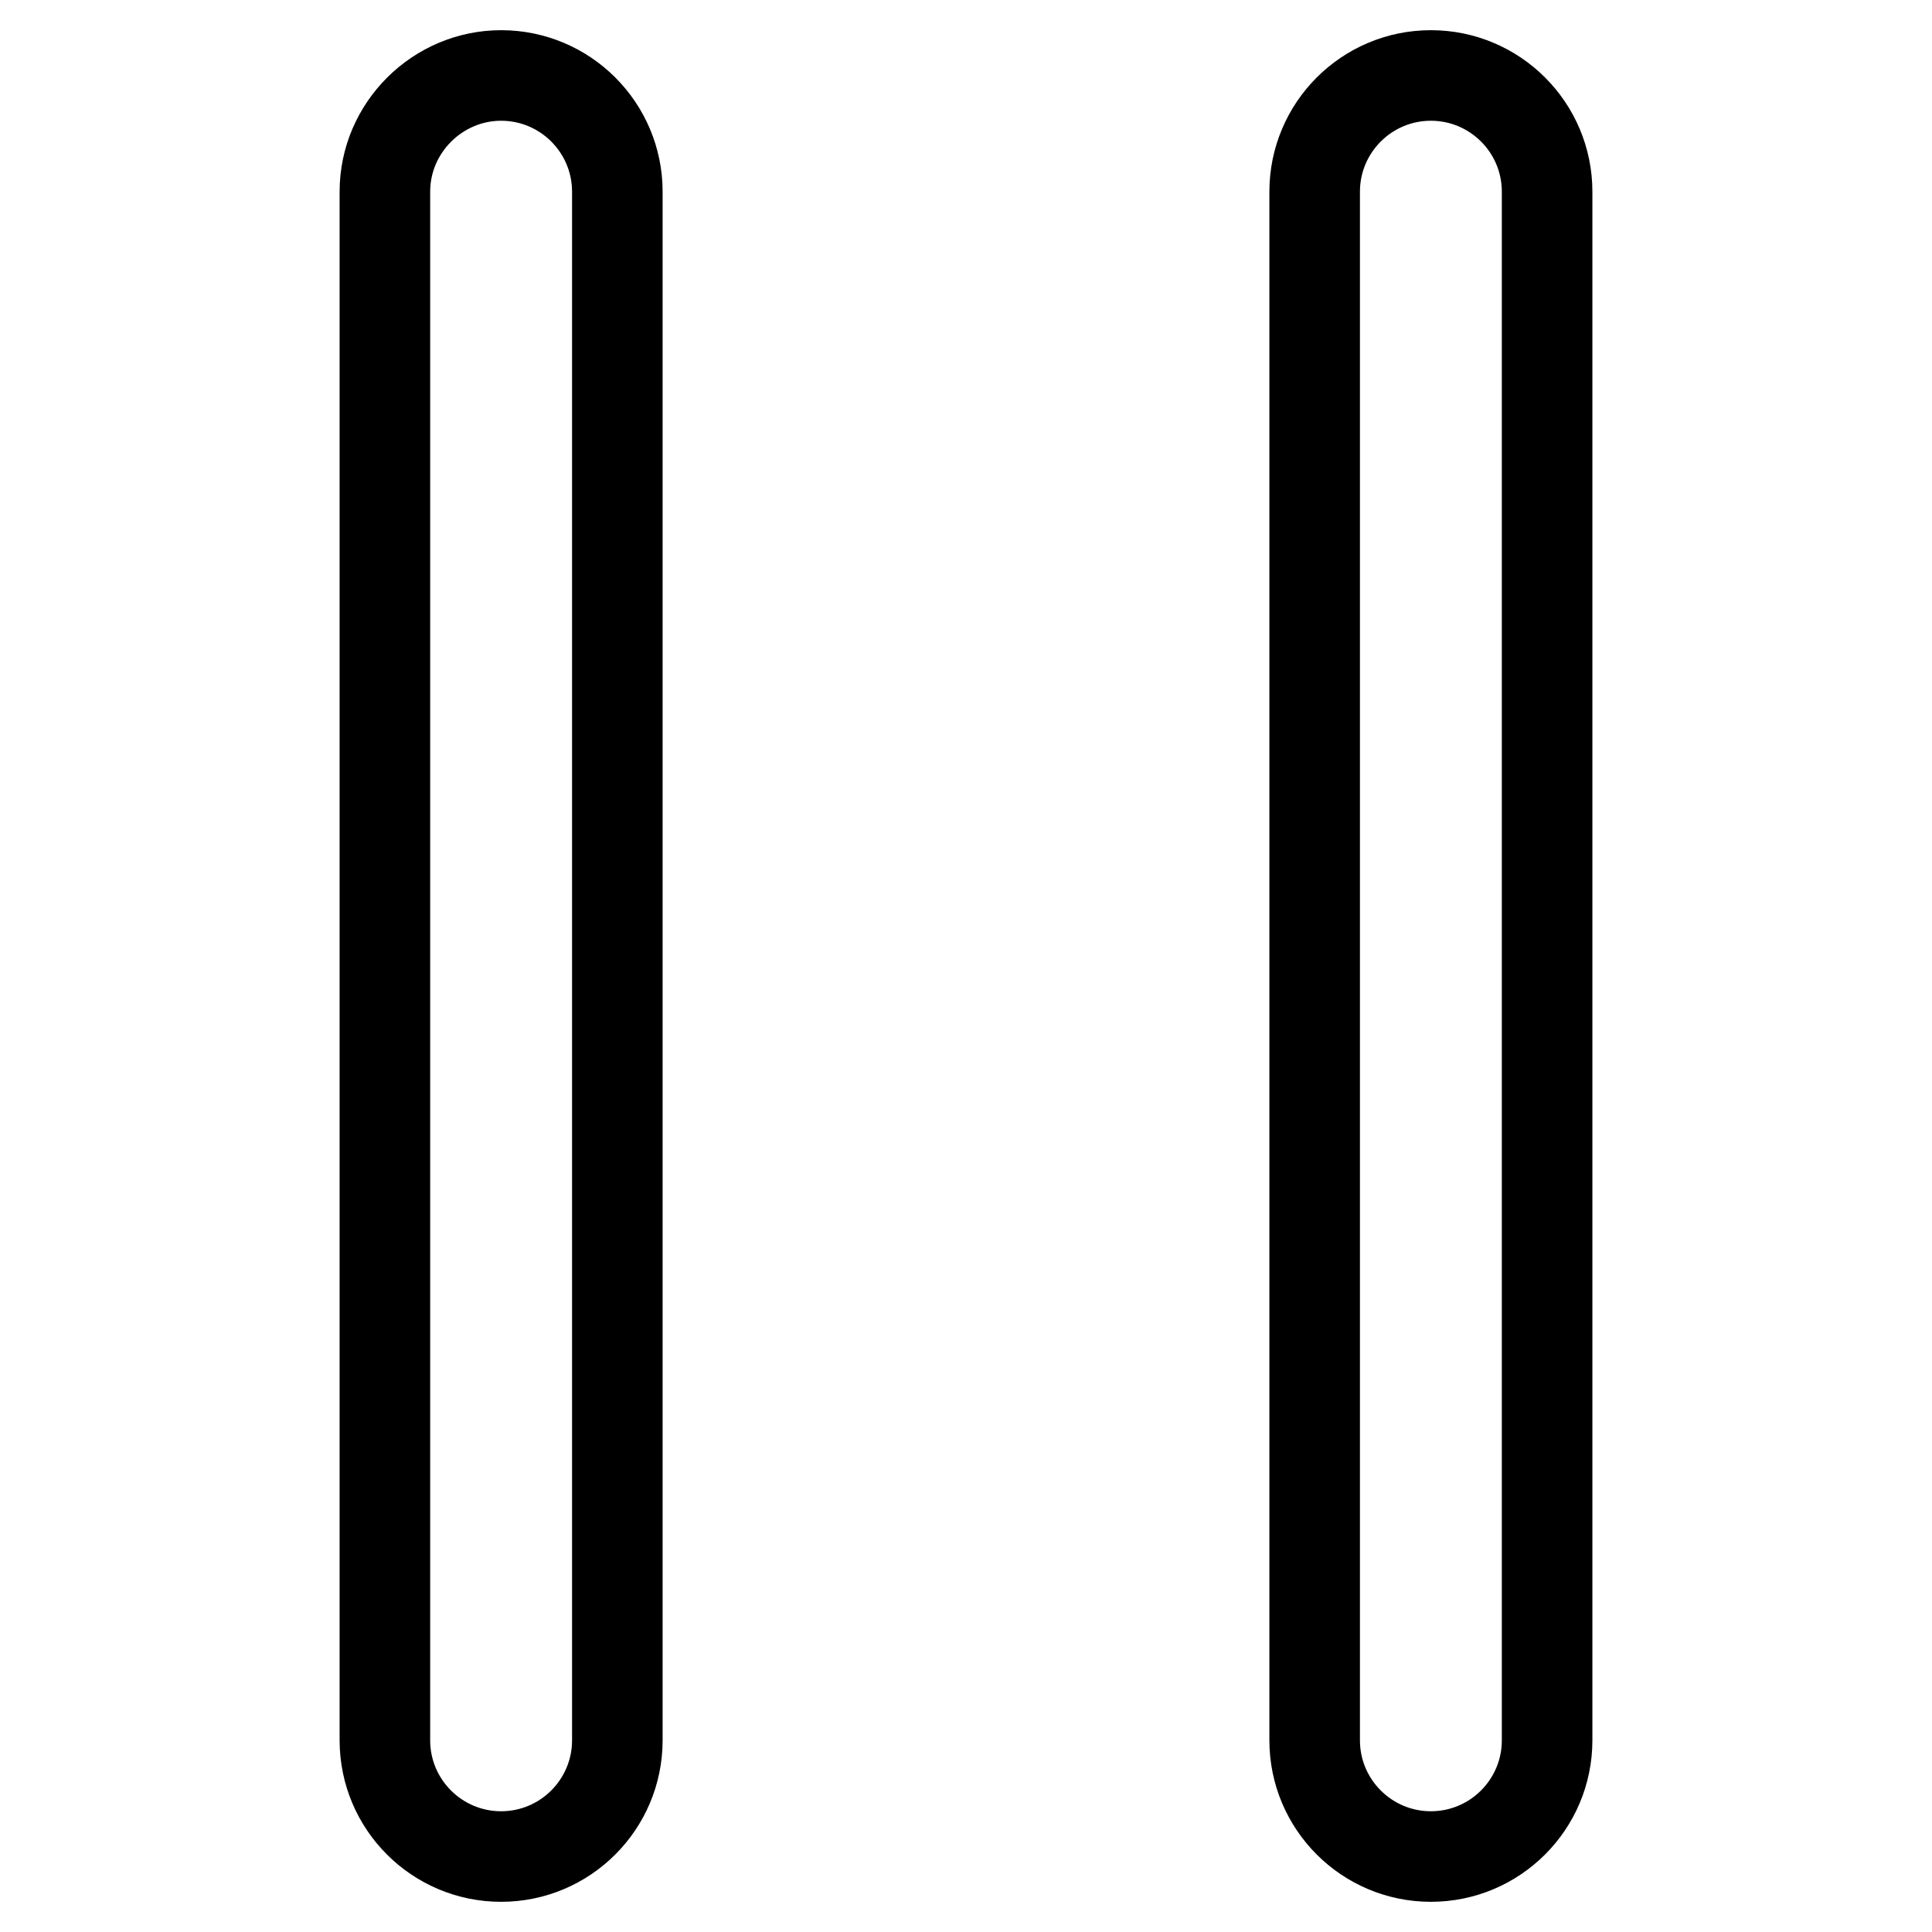 <?xml version="1.0" encoding="utf-8"?>
<!-- Svg Vector Icons : http://www.onlinewebfonts.com/icon -->
<!DOCTYPE svg PUBLIC "-//W3C//DTD SVG 1.1//EN" "http://www.w3.org/Graphics/SVG/1.1/DTD/svg11.dtd">
<svg version="1.1" xmlns="http://www.w3.org/2000/svg" xmlns:xlink="http://www.w3.org/1999/xlink" x="0px" y="0px" viewBox="0 0 256 256" enable-background="new 0 0 256 256" xml:space="preserve">
<g> <path stroke-width="12" fill-opacity="0" stroke="#000000"  d="M174.2,25.4c0-8.5,6.9-15.4,15.4-15.4c8.5,0,15.4,6.9,15.4,15.4v205.2c0,8.5-6.9,15.4-15.4,15.4 c-8.5,0-15.4-6.9-15.4-15.4V25.4z M51,25.4C51,16.9,58,10,66.4,10c8.5,0,15.4,6.9,15.4,15.4v205.2c0,8.5-6.9,15.4-15.4,15.4 c-8.5,0-15.4-6.9-15.4-15.4V25.4z"/></g>
</svg>
